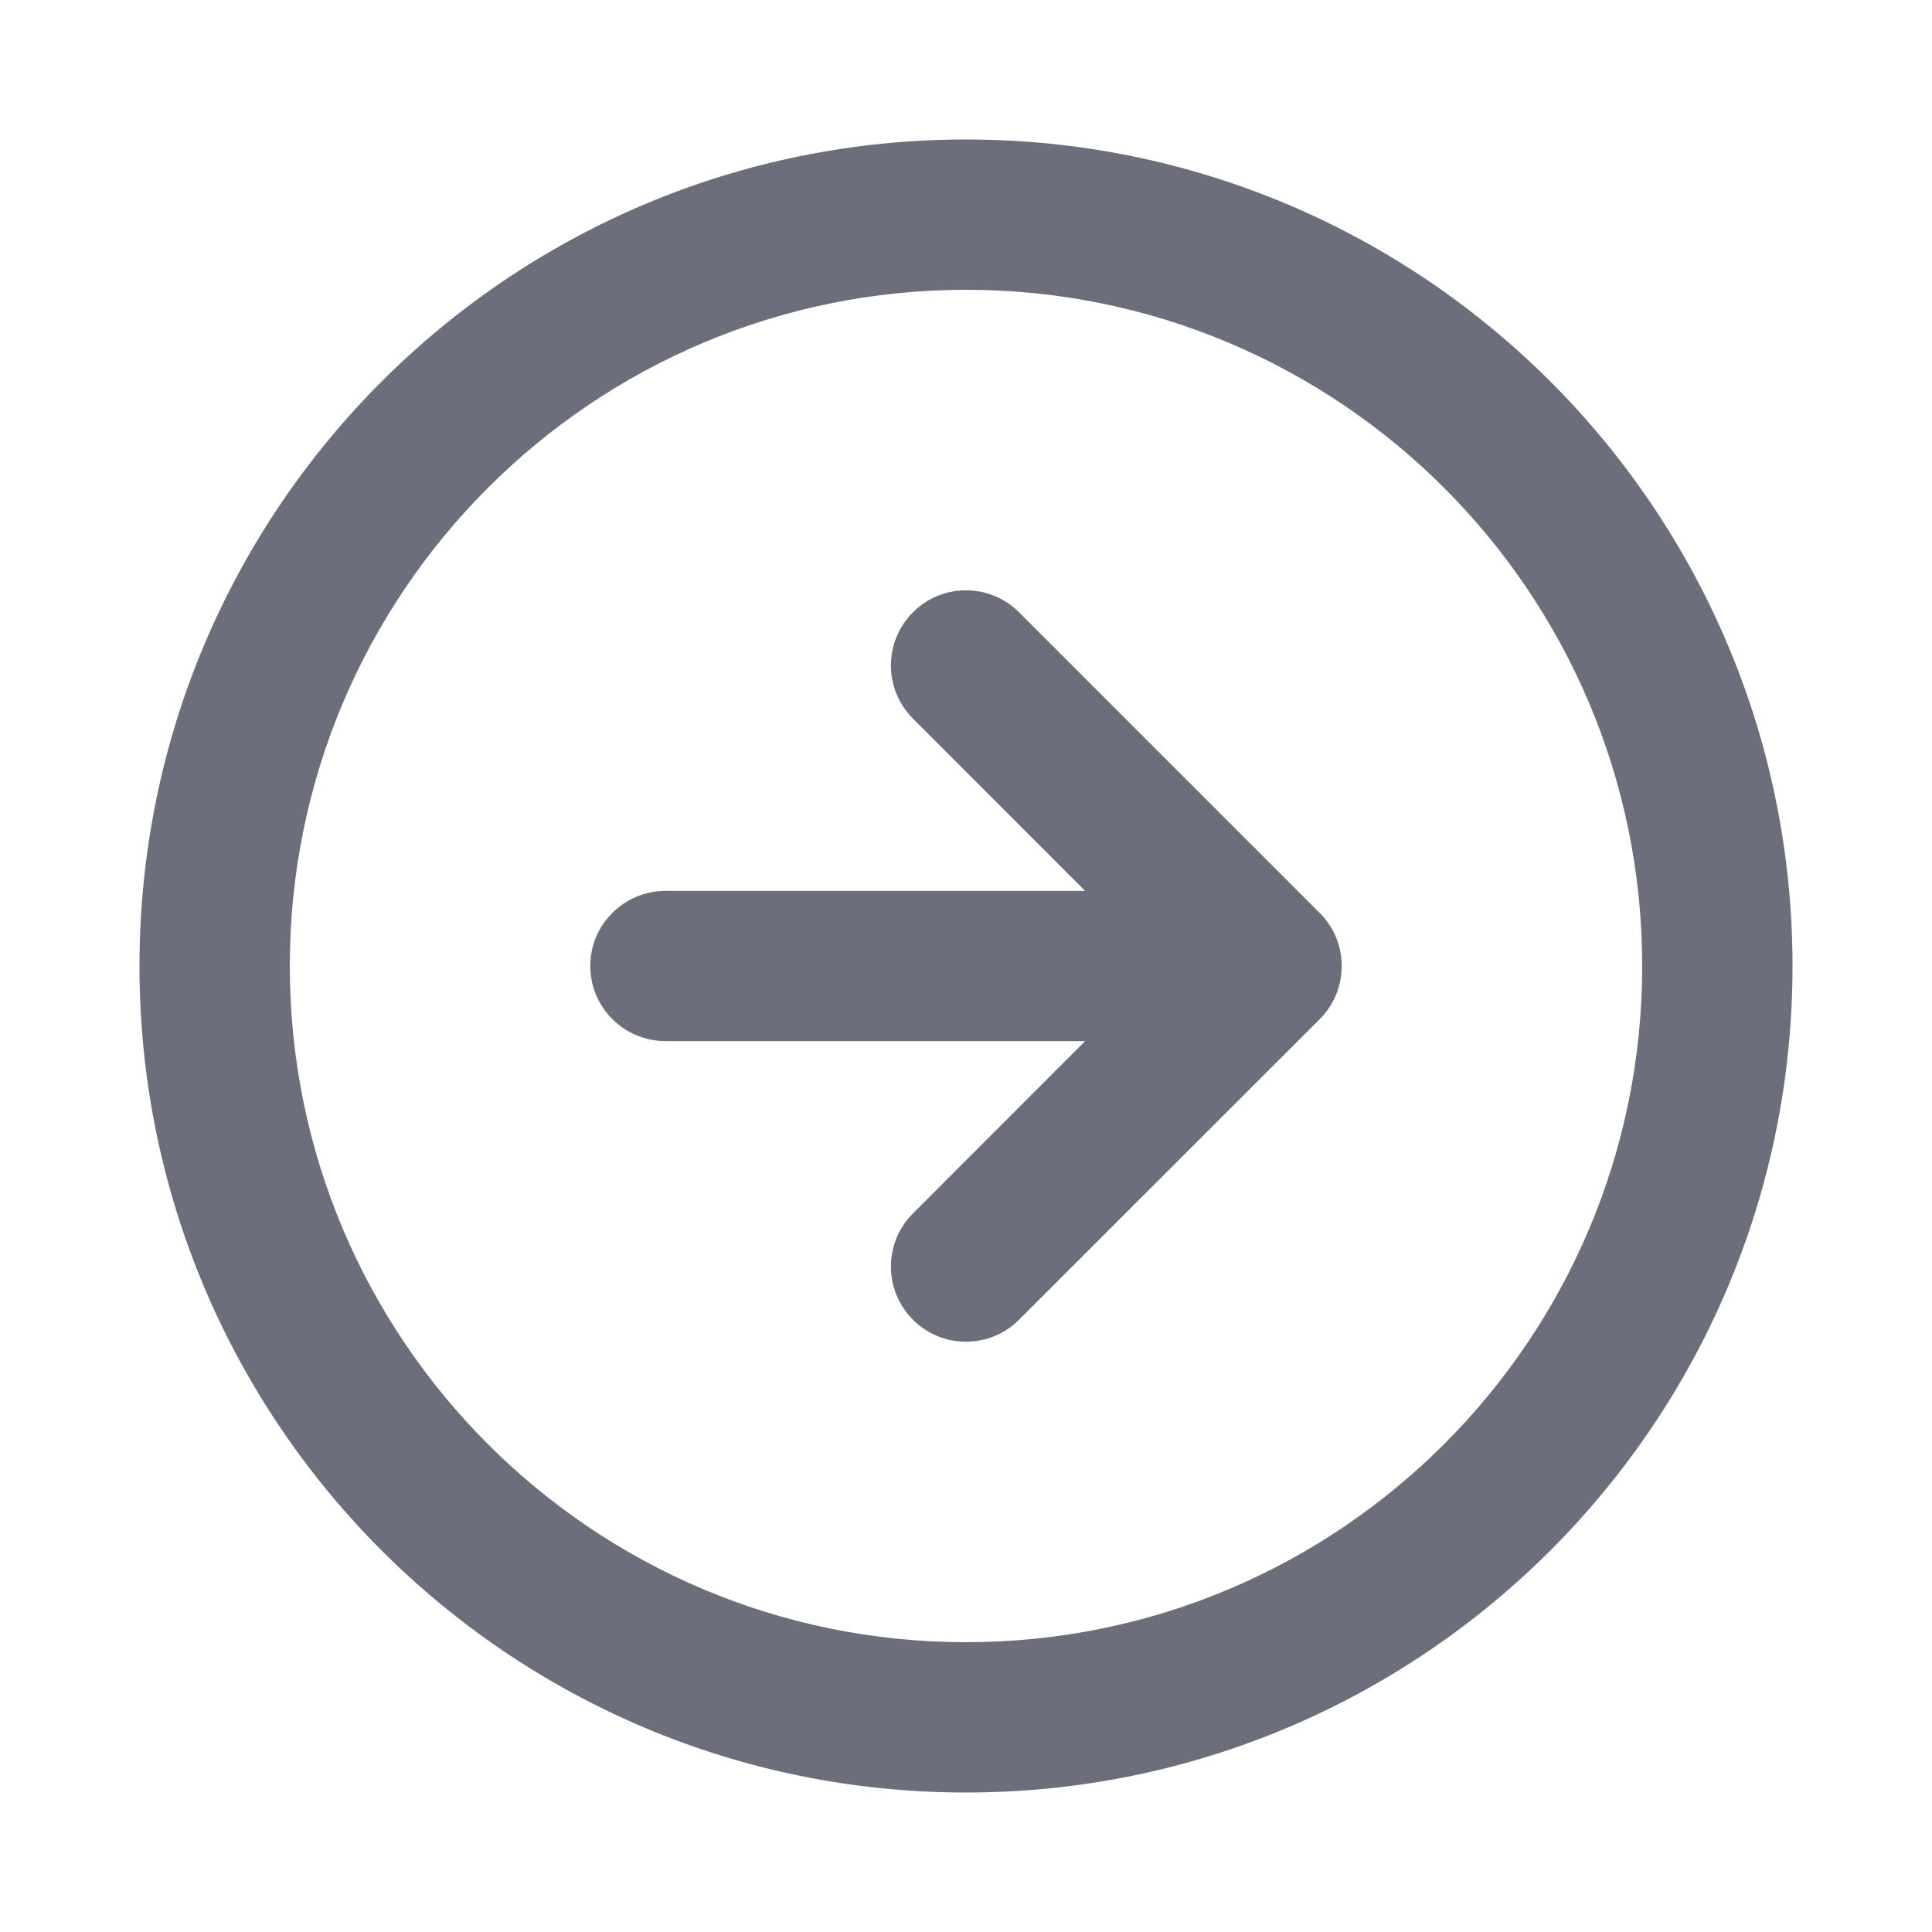 <svg width="15" height="15" viewBox="0 0 15 15" fill="none" xmlns="http://www.w3.org/2000/svg">
<path fill-rule="evenodd" clip-rule="evenodd" d="M7.5 2.25C4.601 2.25 2.25 4.601 2.25 7.5C2.25 10.399 4.601 12.75 7.5 12.75C10.399 12.75 12.75 10.399 12.75 7.5C12.75 4.601 10.399 2.25 7.5 2.25ZM1.083 7.5C1.083 3.956 3.956 1.083 7.5 1.083C11.044 1.083 13.917 3.956 13.917 7.5C13.917 11.044 11.044 13.917 7.5 13.917C3.956 13.917 1.083 11.044 1.083 7.5ZM7.088 5.579C6.86 5.351 6.86 4.982 7.088 4.754C7.315 4.526 7.685 4.526 7.912 4.754L10.246 7.088C10.474 7.315 10.474 7.685 10.246 7.913L7.912 10.246C7.685 10.474 7.315 10.474 7.088 10.246C6.86 10.018 6.86 9.649 7.088 9.421L8.425 8.083H5.167C4.845 8.083 4.583 7.822 4.583 7.5C4.583 7.178 4.845 6.917 5.167 6.917H8.425L7.088 5.579Z" fill="#6C6E7C"/>
</svg>
